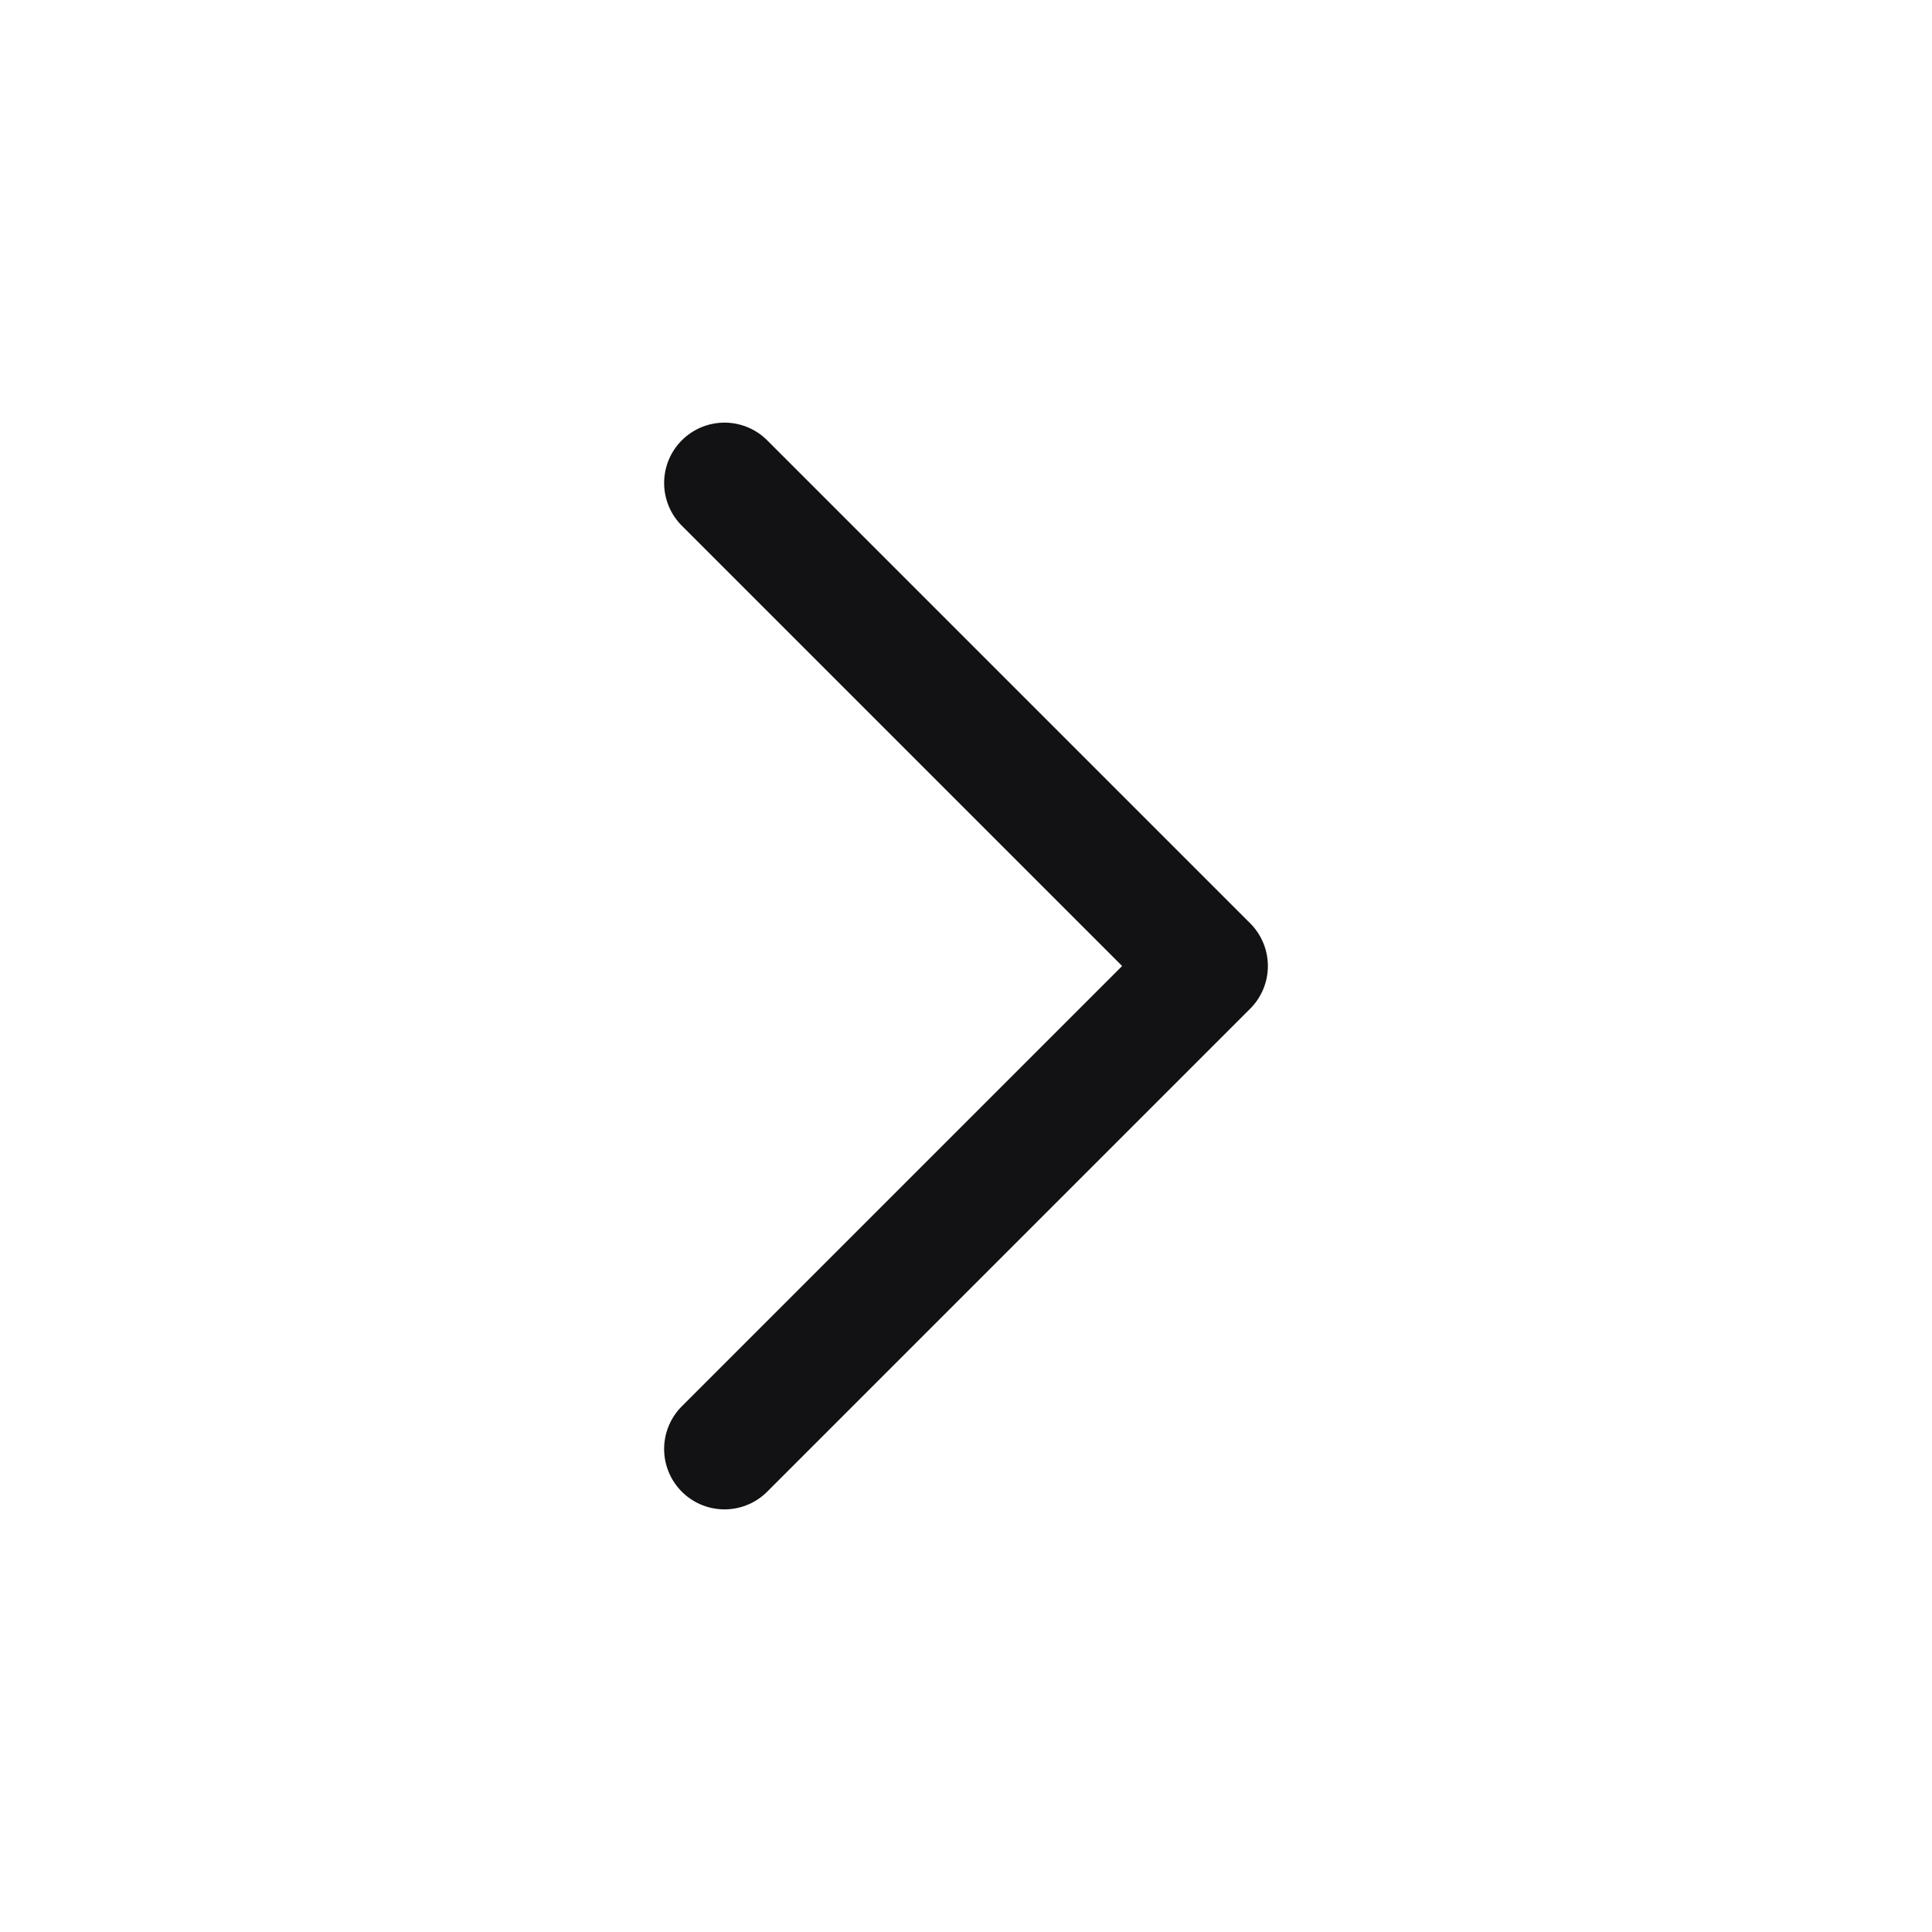<svg width="24" height="24" viewBox="0 0 24 24" fill="none" xmlns="http://www.w3.org/2000/svg">
<path d="M9 6L15 12L9 18" stroke="#121113" stroke-width="1.5" stroke-linecap="round" stroke-linejoin="round"/>
</svg>
